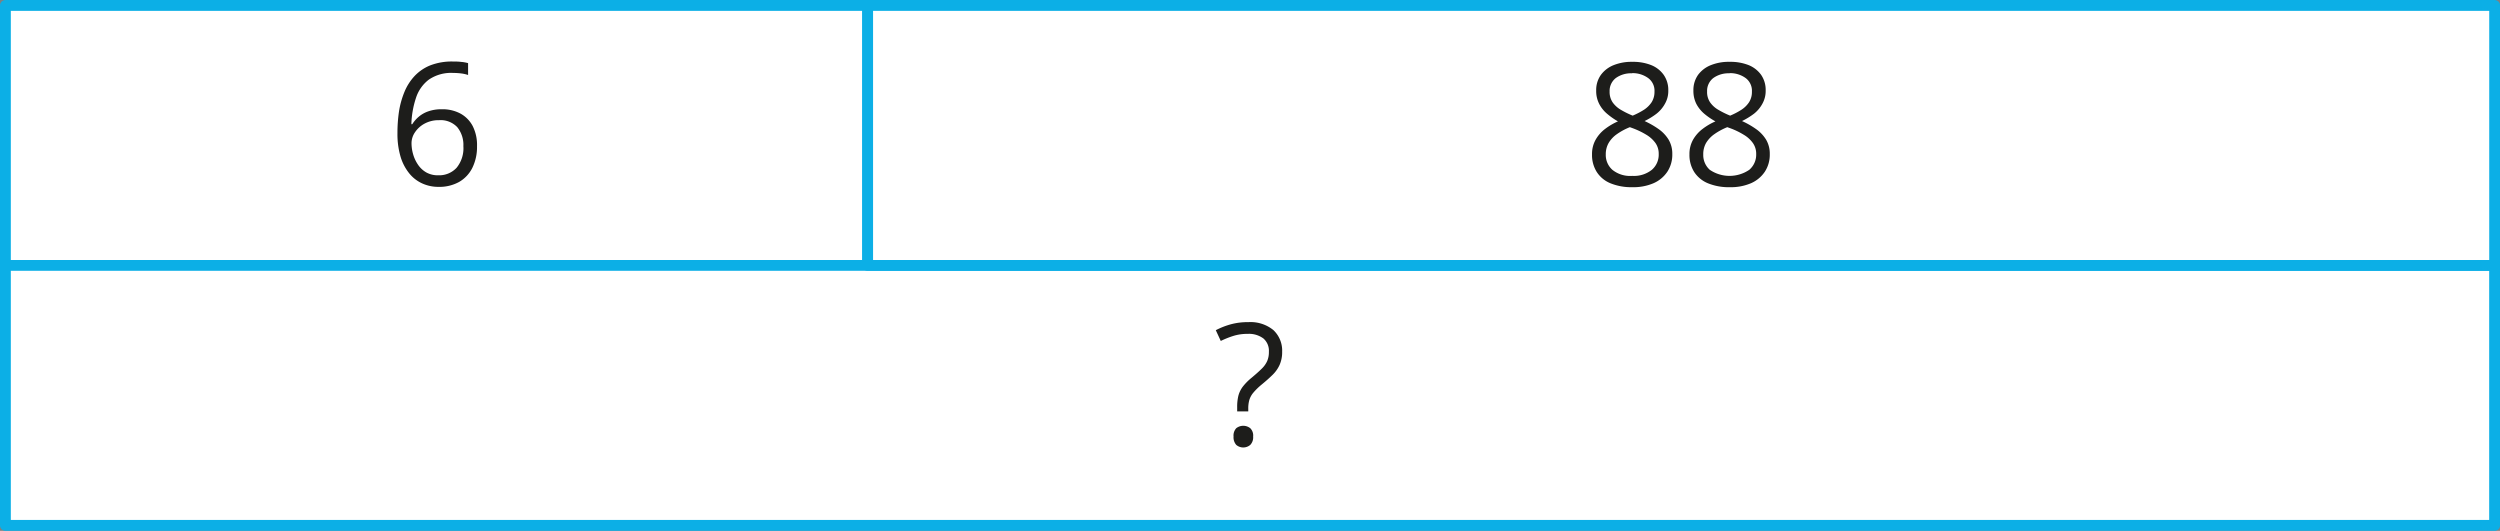<svg xmlns="http://www.w3.org/2000/svg" width="162.94mm" height="34.6mm" viewBox="0 0 461.88 98.07"><rect x="0" y="0" width="461.88" height="98.07" fill="#808080" stroke="none"/><defs><style>.cls-1{fill:#fff;stroke:#0cafe6;stroke-linecap:round;stroke-linejoin:round;stroke-width:2px;}.cls-2{fill:#1d1d1b;}</style></defs><g id="Слой_2" data-name="Слой 2"><g id="Слой_1-2" data-name="Слой 1"><rect class="cls-1" x="1" y="1" width="159.3" height="48.03"/><rect class="cls-1" x="1" y="49.03" width="459.88" height="48.03"/><rect class="cls-1" x="160.3" y="1" width="300.59" height="48.03"/><path class="cls-2" d="M73.43,24.62a27.19,27.19,0,0,1,.28-4,15.82,15.82,0,0,1,1-3.61,9.66,9.66,0,0,1,1.85-2.93,8.14,8.14,0,0,1,2.91-2,11,11,0,0,1,4.19-.72c.46,0,1,0,1.49.07a6.59,6.59,0,0,1,1.33.23v2.19a6.57,6.57,0,0,0-1.3-.29,12.08,12.08,0,0,0-1.47-.09,7.27,7.27,0,0,0-4.5,1.25,6.89,6.89,0,0,0-2.36,3.37A17,17,0,0,0,76,22.94h.17a5.87,5.87,0,0,1,1.21-1.39,5.47,5.47,0,0,1,1.8-1,7.3,7.3,0,0,1,2.45-.37,7,7,0,0,1,3.44.8,5.58,5.58,0,0,1,2.27,2.32A7.74,7.74,0,0,1,88.13,27a8.75,8.75,0,0,1-.86,4,6.18,6.18,0,0,1-2.45,2.61,7.53,7.53,0,0,1-3.8.91,7.2,7.2,0,0,1-3-.63A6.59,6.59,0,0,1,75.59,32,9,9,0,0,1,74,28.93,14.71,14.71,0,0,1,73.43,24.62ZM81,32.38A4.38,4.38,0,0,0,84.35,31a5.7,5.7,0,0,0,1.26-4,5.18,5.18,0,0,0-1.13-3.51A4.22,4.22,0,0,0,81.1,22.2a5.41,5.41,0,0,0-2.67.64,4.94,4.94,0,0,0-1.77,1.61,3.56,3.56,0,0,0-.63,2,7.49,7.49,0,0,0,.3,2.06,6.57,6.57,0,0,0,.91,1.93,4.61,4.61,0,0,0,1.55,1.43A4.35,4.35,0,0,0,81,32.38Z"/><path class="cls-2" d="M301.56,11.42A9.09,9.09,0,0,1,305,12a5.21,5.21,0,0,1,2.36,1.81,4.88,4.88,0,0,1,.86,2.92,4.67,4.67,0,0,1-.6,2.4A6,6,0,0,1,306.05,21a13.05,13.05,0,0,1-2.21,1.36,15.79,15.79,0,0,1,2.6,1.49,6.65,6.65,0,0,1,1.84,1.95,5.08,5.08,0,0,1,.68,2.66,5.76,5.76,0,0,1-.92,3.27,5.91,5.91,0,0,1-2.56,2.12,9.36,9.36,0,0,1-3.86.73,10.23,10.23,0,0,1-4.05-.71A5.44,5.44,0,0,1,295,31.76a5.85,5.85,0,0,1-.87-3.24,5.35,5.35,0,0,1,.66-2.7,6.56,6.56,0,0,1,1.75-2,11.54,11.54,0,0,1,2.38-1.4,13,13,0,0,1-2-1.4,5.92,5.92,0,0,1-1.47-1.84,5.18,5.18,0,0,1-.55-2.45,4.79,4.79,0,0,1,.87-2.9,5.4,5.4,0,0,1,2.38-1.81A8.83,8.83,0,0,1,301.56,11.42Zm-4.89,17.12a3.66,3.66,0,0,0,1.22,2.83,5.23,5.23,0,0,0,3.67,1.12,5.3,5.3,0,0,0,3.62-1.12,3.68,3.68,0,0,0,1.27-2.92,3.42,3.42,0,0,0-.58-2,5.61,5.61,0,0,0-1.66-1.53,14.67,14.67,0,0,0-2.54-1.23l-.55-.2a11.53,11.53,0,0,0-2.41,1.3,5.22,5.22,0,0,0-1.51,1.62A4.16,4.16,0,0,0,296.67,28.54Zm4.86-15a4.8,4.8,0,0,0-3,.87,3,3,0,0,0-1.15,2.5,3.42,3.42,0,0,0,.56,2,4.88,4.88,0,0,0,1.53,1.38,16.24,16.24,0,0,0,2.17,1.07,13.92,13.92,0,0,0,2.08-1.08,4.93,4.93,0,0,0,1.43-1.41,3.59,3.59,0,0,0,.52-1.95,2.9,2.9,0,0,0-1.15-2.49A4.86,4.86,0,0,0,301.53,13.51Z"/><path class="cls-2" d="M319.57,11.42A9.12,9.12,0,0,1,323,12a5.27,5.27,0,0,1,2.36,1.81,4.87,4.87,0,0,1,.85,2.92,4.77,4.77,0,0,1-.59,2.4A6,6,0,0,1,324.06,21a13.56,13.56,0,0,1-2.22,1.36,15.49,15.49,0,0,1,2.61,1.49,6.65,6.65,0,0,1,1.84,1.95,5.08,5.08,0,0,1,.68,2.66,5.76,5.76,0,0,1-.92,3.27,5.91,5.91,0,0,1-2.56,2.12,9.39,9.39,0,0,1-3.86.73,10.2,10.2,0,0,1-4.05-.71A5.52,5.52,0,0,1,313,31.76a5.85,5.85,0,0,1-.87-3.24,5.35,5.35,0,0,1,.66-2.7,6.6,6.6,0,0,1,1.76-2,11.28,11.28,0,0,1,2.38-1.4,12.54,12.54,0,0,1-2.05-1.4,6.1,6.1,0,0,1-1.48-1.84,5.3,5.3,0,0,1-.54-2.45,4.86,4.86,0,0,1,.86-2.9,5.43,5.43,0,0,1,2.39-1.81A8.83,8.83,0,0,1,319.57,11.42Zm-4.89,17.12a3.65,3.65,0,0,0,1.21,2.83,6.49,6.49,0,0,0,7.29,0,3.68,3.68,0,0,0,1.28-2.92,3.42,3.42,0,0,0-.59-2,5.49,5.49,0,0,0-1.66-1.53,14.21,14.21,0,0,0-2.53-1.23l-.56-.2a11.69,11.69,0,0,0-2.4,1.3,5.39,5.39,0,0,0-1.52,1.62A4.15,4.15,0,0,0,314.68,28.54Zm4.86-15a4.8,4.8,0,0,0-3,.87,3,3,0,0,0-1.15,2.5,3.35,3.35,0,0,0,.56,2,4.67,4.67,0,0,0,1.53,1.38,15.67,15.67,0,0,0,2.17,1.07,13.32,13.32,0,0,0,2.07-1.08,4.81,4.81,0,0,0,1.43-1.41,3.51,3.51,0,0,0,.52-1.95,2.92,2.92,0,0,0-1.14-2.49A4.86,4.86,0,0,0,319.54,13.51Z"/><path class="cls-2" d="M228.57,76v-.8a8.7,8.7,0,0,1,.23-2.12,4.88,4.88,0,0,1,.81-1.65,10.18,10.18,0,0,1,1.61-1.63c.8-.67,1.43-1.23,1.9-1.7a4.6,4.6,0,0,0,1-1.41,4.16,4.16,0,0,0,.31-1.7,3,3,0,0,0-1-2.45,4.43,4.43,0,0,0-2.91-.86,8.62,8.62,0,0,0-2.7.39,16.21,16.21,0,0,0-2.28.92L224.62,61a14.22,14.22,0,0,1,2.74-1.08,12,12,0,0,1,3.29-.41,6.68,6.68,0,0,1,4.6,1.46,5.19,5.19,0,0,1,1.63,4,5.8,5.8,0,0,1-.47,2.44,6.06,6.06,0,0,1-1.3,1.84c-.57.56-1.23,1.15-2,1.78a11.87,11.87,0,0,0-1.55,1.51,3.82,3.82,0,0,0-.74,1.34,5.66,5.66,0,0,0-.2,1.64V76Zm-.67,4.64a2,2,0,0,1,.5-1.53,2.09,2.09,0,0,1,2.59,0,1.89,1.89,0,0,1,.53,1.53,2,2,0,0,1-.53,1.55,2,2,0,0,1-2.59,0A2.11,2.11,0,0,1,227.9,80.66Z"/></g></g></svg>